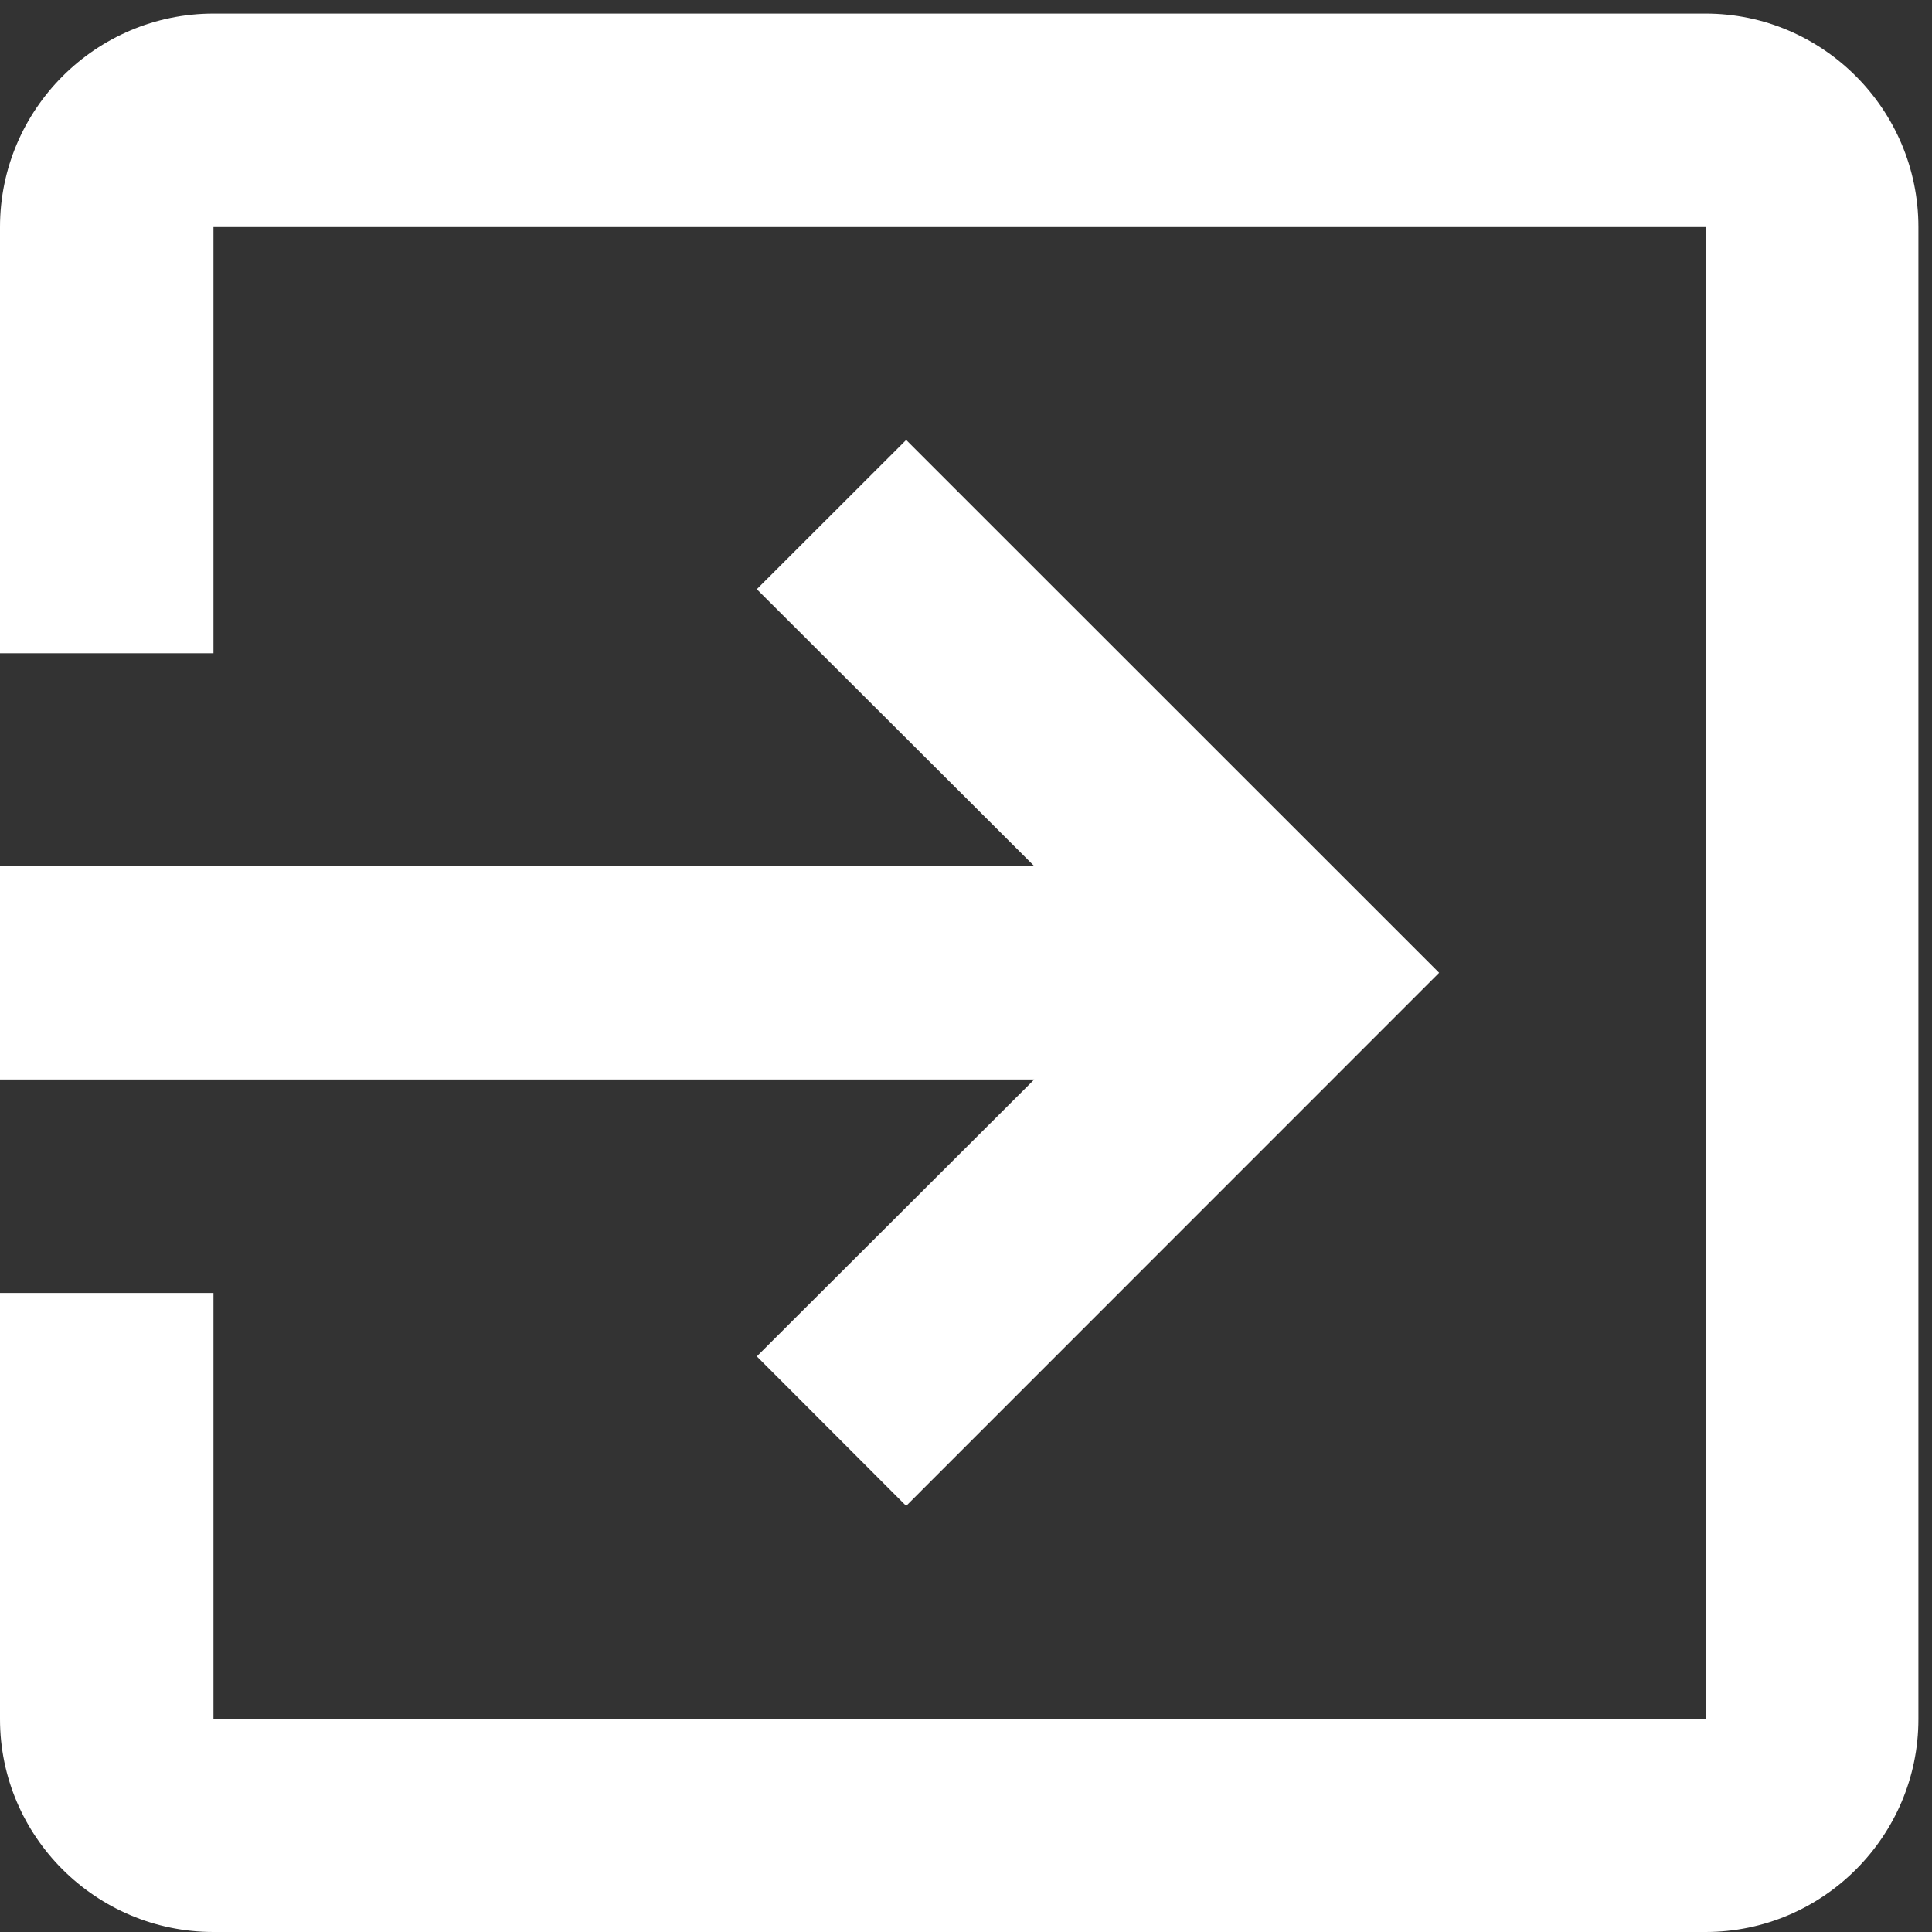 <?xml version="1.0" encoding="UTF-8" standalone="no"?>
<svg width="29px" height="29px" viewBox="0 0 29 29" version="1.1" xmlns="http://www.w3.org/2000/svg" xmlns:xlink="http://www.w3.org/1999/xlink">
    <rect x="0" y="0" width="29" height="29" fill="#333333" stroke="none"/>
    <!-- Generator: Sketch 3.7 (28169) - http://www.bohemiancoding.com/sketch -->
    <title>Link</title>
    <desc>Created with Sketch.</desc>
    <defs></defs>
    <g id="Mobile" stroke="none" stroke-width="1" fill="none" fill-rule="evenodd">
        <g id="Contato-Matricula" transform="translate(-213, -814)" fill="#FFFFFF">
            <g id="Enviar" transform="translate(133, 813)">
                <g id="Link" transform="translate(80, 1)">
                    <polygon id="Fill-1" points="11.36 8.844 15.524 13 -0 13 -0 16.204 15.524 16.204 11.36 20.36 13.602 22.604 21.602 14.602 13.602 6.604"></polygon>
                    <path d="M25.602,0.204 L3.204,0.204 C1.438,0.204 0,1.642 0,3.408 L0,9.806 L3.204,9.806 L3.204,3.408 L25.602,3.408 L25.602,25.806 L3.204,25.806 L3.204,19.408 L0,19.408 L0,25.806 C0,27.564 1.438,29 3.204,29 L25.602,29 C27.36,29 28.796,27.564 28.796,25.806 L28.796,3.408 C28.796,1.642 27.36,0.204 25.602,0.204" id="Fill-2"></path>
                </g>
            </g>
        </g>
    </g>
</svg>